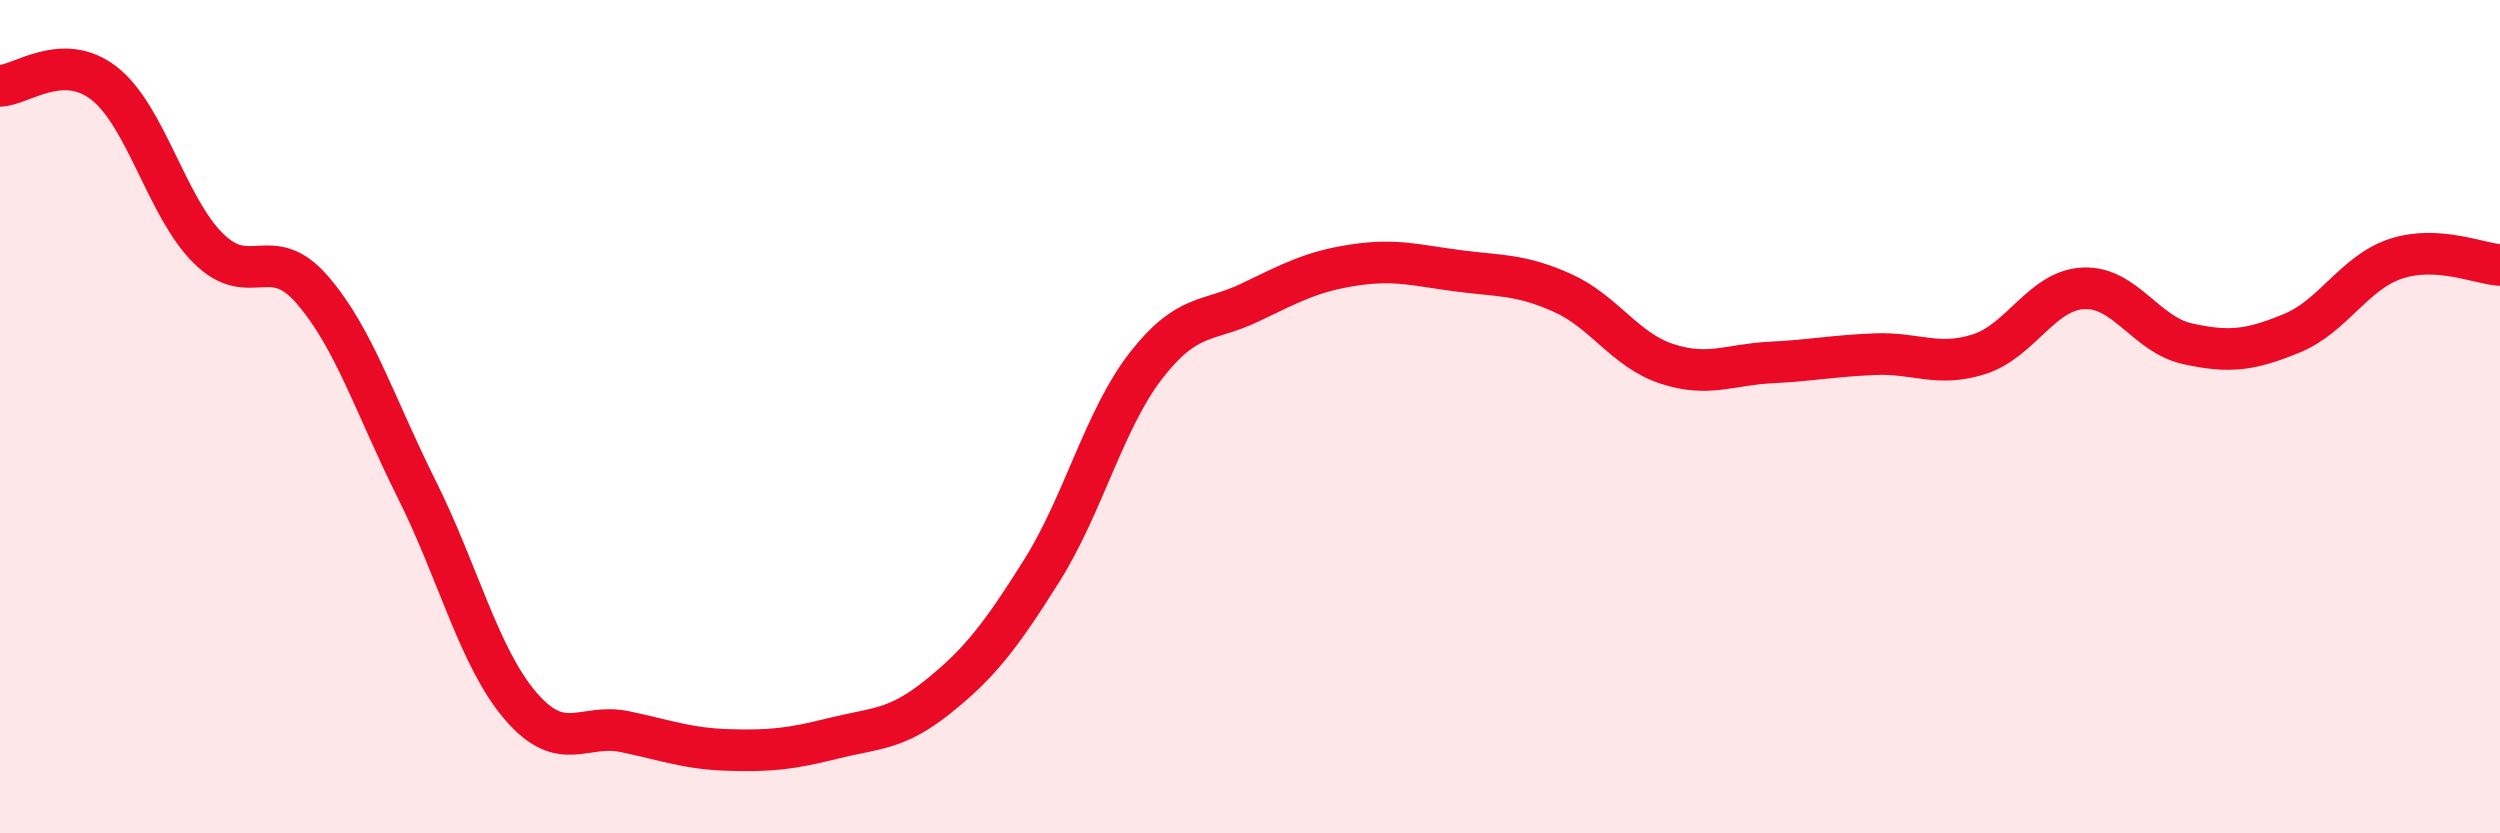 
    <svg width="60" height="20" viewBox="0 0 60 20" xmlns="http://www.w3.org/2000/svg">
      <path
        d="M 0,2.06 C 0.5,2.05 1.5,1.22 2.5,2 C 3.5,2.78 4,4.97 5,5.96 C 6,6.95 6.5,5.8 7.5,6.96 C 8.5,8.12 9,9.74 10,11.74 C 11,13.74 11.5,15.79 12.5,16.95 C 13.5,18.11 14,17.35 15,17.56 C 16,17.77 16.5,17.97 17.5,18 C 18.5,18.03 19,17.97 20,17.72 C 21,17.47 21.5,17.53 22.5,16.73 C 23.5,15.93 24,15.29 25,13.7 C 26,12.11 26.5,10.07 27.5,8.78 C 28.5,7.49 29,7.74 30,7.26 C 31,6.78 31.5,6.51 32.5,6.36 C 33.5,6.21 34,6.37 35,6.5 C 36,6.63 36.5,6.58 37.5,7.03 C 38.5,7.48 39,8.4 40,8.73 C 41,9.06 41.5,8.75 42.5,8.7 C 43.5,8.65 44,8.54 45,8.5 C 46,8.46 46.5,8.82 47.5,8.5 C 48.5,8.18 49,6.97 50,6.92 C 51,6.87 51.5,8.03 52.5,8.25 C 53.5,8.47 54,8.41 55,8 C 56,7.59 56.5,6.54 57.5,6.21 C 58.5,5.88 59.5,6.33 60,6.36L60 20L0 20Z"
        fill="#EB0A25"
        opacity="0.1"
        stroke-linecap="round"
        stroke-linejoin="round"
      />
      <path
        d="M 0,2.06 C 0.5,2.05 1.5,1.22 2.5,2 C 3.5,2.78 4,4.97 5,5.96 C 6,6.95 6.5,5.8 7.5,6.96 C 8.5,8.12 9,9.74 10,11.74 C 11,13.74 11.5,15.79 12.5,16.95 C 13.5,18.11 14,17.35 15,17.56 C 16,17.77 16.5,17.97 17.5,18 C 18.5,18.03 19,17.97 20,17.72 C 21,17.47 21.5,17.53 22.5,16.73 C 23.5,15.93 24,15.29 25,13.7 C 26,12.11 26.5,10.07 27.5,8.78 C 28.5,7.49 29,7.74 30,7.26 C 31,6.78 31.5,6.51 32.5,6.36 C 33.5,6.21 34,6.37 35,6.5 C 36,6.63 36.5,6.58 37.5,7.03 C 38.5,7.48 39,8.4 40,8.73 C 41,9.06 41.5,8.75 42.5,8.7 C 43.5,8.65 44,8.54 45,8.5 C 46,8.46 46.5,8.82 47.5,8.5 C 48.5,8.18 49,6.97 50,6.92 C 51,6.87 51.5,8.03 52.5,8.25 C 53.5,8.47 54,8.41 55,8 C 56,7.59 56.5,6.54 57.5,6.21 C 58.5,5.88 59.5,6.33 60,6.36"
        stroke="#EB0A25"
        stroke-width="1"
        fill="none"
        stroke-linecap="round"
        stroke-linejoin="round"
      />
    </svg>
  